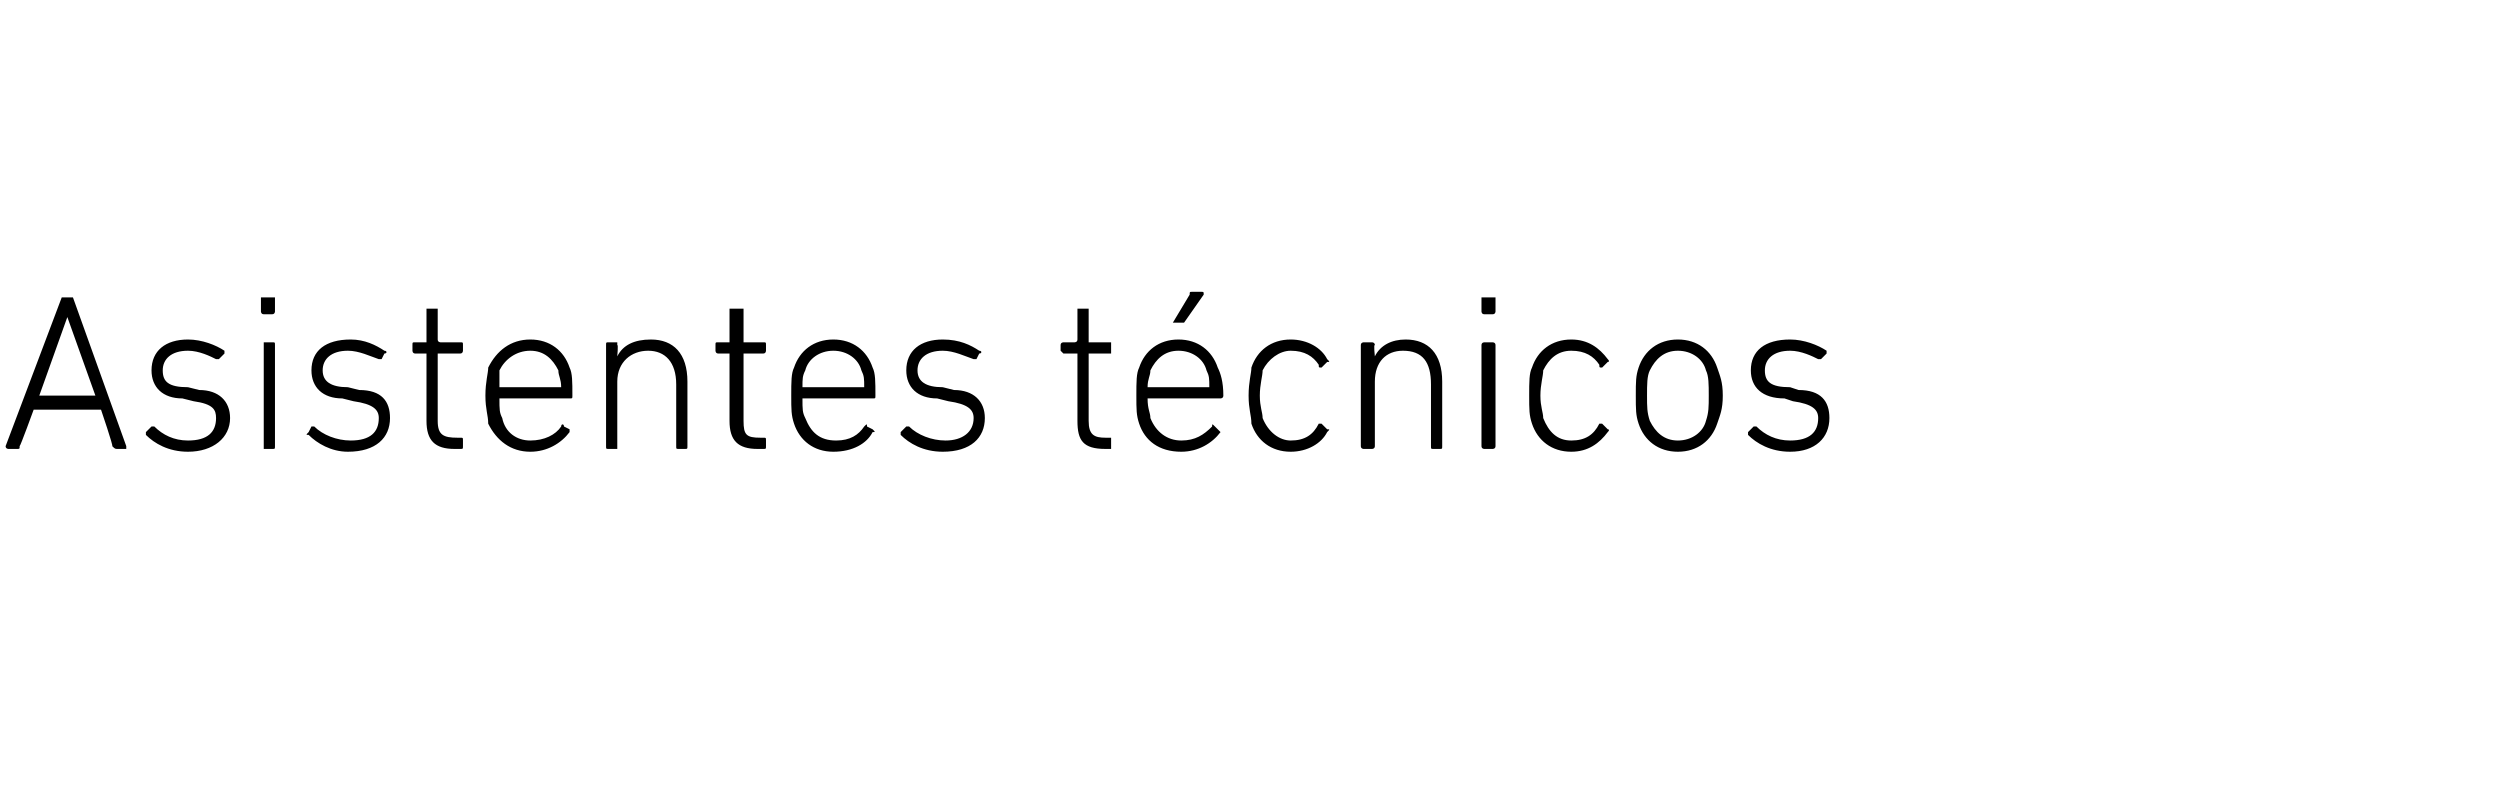 <?xml version="1.0" standalone="no"?><!DOCTYPE svg PUBLIC "-//W3C//DTD SVG 1.1//EN" "http://www.w3.org/Graphics/SVG/1.1/DTD/svg11.dtd"><svg xmlns="http://www.w3.org/2000/svg" version="1.1" width="89.1px" height="28px" viewBox="0 -1 89.1 28" style="top:-1px">  <desc>Asistentes t cnicos</desc>  <defs/>  <g id="Polygon61235">    <path d="M 2.2 9.6 C 2.2 9.6 2.2 9.6 2.2 9.6 C 2.2 9.6 2.5 9.6 2.5 9.6 C 2.6 9.6 2.6 9.6 2.6 9.6 C 2.6 9.6 4.5 14.9 4.5 14.9 C 4.5 15 4.5 15 4.5 15 C 4.5 15 4.2 15 4.2 15 C 4.1 15 4.1 15 4 14.9 C 4.05 14.92 3.6 13.6 3.6 13.6 L 1.2 13.6 C 1.2 13.6 0.72 14.92 0.7 14.9 C 0.7 15 0.7 15 0.6 15 C 0.6 15 0.3 15 0.3 15 C 0.3 15 0.2 15 0.2 14.9 C 0.2 14.9 2.2 9.6 2.2 9.6 Z M 3.4 13.1 L 2.4 10.3 L 2.4 10.3 L 1.4 13.1 L 3.4 13.1 Z M 5.2 14.5 C 5.2 14.5 5.2 14.5 5.2 14.4 C 5.2 14.4 5.4 14.2 5.4 14.2 C 5.4 14.2 5.5 14.2 5.5 14.2 C 5.8 14.5 6.2 14.7 6.7 14.7 C 7.4 14.7 7.7 14.4 7.7 13.9 C 7.7 13.6 7.6 13.4 6.9 13.3 C 6.9 13.3 6.5 13.2 6.5 13.2 C 5.8 13.2 5.4 12.8 5.4 12.2 C 5.4 11.5 5.9 11.1 6.7 11.1 C 7.2 11.1 7.7 11.3 8 11.5 C 8 11.5 8 11.6 8 11.6 C 8 11.6 7.8 11.8 7.8 11.8 C 7.8 11.8 7.8 11.8 7.7 11.8 C 7.5 11.7 7.1 11.5 6.7 11.5 C 6.1 11.5 5.8 11.8 5.8 12.2 C 5.8 12.6 6 12.8 6.7 12.8 C 6.7 12.8 7.1 12.9 7.1 12.9 C 7.8 12.9 8.2 13.3 8.2 13.9 C 8.2 14.6 7.6 15.1 6.7 15.1 C 6 15.1 5.5 14.8 5.2 14.5 Z M 9.4 10.2 C 9.3 10.2 9.3 10.1 9.3 10.1 C 9.3 10.1 9.3 9.6 9.3 9.6 C 9.3 9.6 9.3 9.6 9.4 9.6 C 9.4 9.6 9.7 9.6 9.7 9.6 C 9.8 9.6 9.8 9.6 9.8 9.6 C 9.8 9.6 9.8 10.1 9.8 10.1 C 9.8 10.1 9.8 10.2 9.7 10.2 C 9.7 10.2 9.4 10.2 9.4 10.2 Z M 9.4 15 C 9.4 15 9.4 15 9.4 14.9 C 9.4 14.9 9.4 11.3 9.4 11.3 C 9.4 11.2 9.4 11.2 9.4 11.2 C 9.4 11.2 9.7 11.2 9.7 11.2 C 9.8 11.2 9.8 11.2 9.8 11.3 C 9.8 11.3 9.8 14.9 9.8 14.9 C 9.8 15 9.8 15 9.7 15 C 9.7 15 9.4 15 9.4 15 Z M 11 14.5 C 10.9 14.5 10.9 14.5 11 14.4 C 11 14.4 11.1 14.2 11.1 14.2 C 11.2 14.2 11.2 14.2 11.2 14.2 C 11.5 14.5 12 14.7 12.5 14.7 C 13.2 14.7 13.5 14.4 13.5 13.9 C 13.5 13.6 13.3 13.4 12.6 13.3 C 12.6 13.3 12.2 13.2 12.2 13.2 C 11.5 13.2 11.1 12.8 11.1 12.2 C 11.1 11.5 11.6 11.1 12.5 11.1 C 13 11.1 13.4 11.3 13.7 11.5 C 13.8 11.5 13.8 11.6 13.7 11.6 C 13.7 11.6 13.6 11.8 13.6 11.8 C 13.6 11.8 13.5 11.8 13.5 11.8 C 13.2 11.7 12.8 11.5 12.4 11.5 C 11.8 11.5 11.5 11.8 11.5 12.2 C 11.5 12.6 11.8 12.8 12.4 12.8 C 12.4 12.8 12.8 12.9 12.8 12.9 C 13.6 12.9 13.9 13.3 13.9 13.9 C 13.9 14.6 13.4 15.1 12.4 15.1 C 11.8 15.1 11.3 14.8 11 14.5 Z M 16.2 15 C 15.5 15 15.2 14.7 15.2 14 C 15.2 14 15.2 11.6 15.2 11.6 C 15.2 11.6 15.2 11.6 15.2 11.6 C 15.2 11.6 14.8 11.6 14.8 11.6 C 14.7 11.6 14.7 11.5 14.7 11.5 C 14.7 11.5 14.7 11.3 14.7 11.3 C 14.7 11.2 14.7 11.2 14.8 11.2 C 14.8 11.2 15.2 11.2 15.2 11.2 C 15.2 11.2 15.2 11.2 15.2 11.1 C 15.2 11.1 15.2 10 15.2 10 C 15.2 10 15.2 10 15.3 10 C 15.3 10 15.6 10 15.6 10 C 15.6 10 15.6 10 15.6 10 C 15.6 10 15.6 11.1 15.6 11.1 C 15.6 11.2 15.7 11.2 15.7 11.2 C 15.7 11.2 16.4 11.2 16.4 11.2 C 16.5 11.2 16.5 11.2 16.5 11.3 C 16.5 11.3 16.5 11.5 16.5 11.5 C 16.5 11.5 16.5 11.6 16.4 11.6 C 16.4 11.6 15.7 11.6 15.7 11.6 C 15.7 11.6 15.6 11.6 15.6 11.6 C 15.6 11.6 15.6 14 15.6 14 C 15.6 14.5 15.8 14.6 16.3 14.6 C 16.3 14.6 16.4 14.6 16.4 14.6 C 16.5 14.6 16.5 14.6 16.5 14.7 C 16.5 14.7 16.5 14.9 16.5 14.9 C 16.5 15 16.5 15 16.4 15 C 16.4 15 16.2 15 16.2 15 Z M 17.4 14.1 C 17.4 13.8 17.3 13.6 17.3 13.1 C 17.3 12.6 17.4 12.3 17.4 12.1 C 17.7 11.5 18.2 11.1 18.9 11.1 C 19.6 11.1 20.1 11.5 20.3 12.1 C 20.4 12.3 20.4 12.6 20.4 13.1 C 20.4 13.2 20.4 13.2 20.3 13.2 C 20.3 13.2 17.8 13.2 17.8 13.2 C 17.8 13.2 17.8 13.2 17.8 13.2 C 17.8 13.6 17.8 13.7 17.9 13.9 C 18 14.4 18.4 14.7 18.9 14.7 C 19.4 14.7 19.8 14.5 20 14.2 C 20 14.1 20.1 14.1 20.1 14.2 C 20.1 14.2 20.3 14.3 20.3 14.3 C 20.3 14.4 20.3 14.4 20.3 14.4 C 20 14.8 19.5 15.1 18.9 15.1 C 18.2 15.1 17.7 14.7 17.4 14.1 Z M 19.9 12.8 C 19.9 12.8 20 12.8 20 12.8 C 20 12.5 19.9 12.4 19.9 12.2 C 19.7 11.8 19.4 11.5 18.9 11.5 C 18.4 11.5 18 11.8 17.8 12.2 C 17.8 12.4 17.8 12.5 17.8 12.8 C 17.8 12.8 17.8 12.8 17.8 12.8 C 17.8 12.8 19.9 12.8 19.9 12.8 Z M 24.2 15 C 24.1 15 24.1 15 24.1 14.9 C 24.1 14.9 24.1 12.7 24.1 12.7 C 24.1 11.9 23.7 11.5 23.1 11.5 C 22.5 11.5 22 11.9 22 12.6 C 22 12.6 22 14.9 22 14.9 C 22 15 22 15 22 15 C 22 15 21.7 15 21.7 15 C 21.6 15 21.6 15 21.6 14.9 C 21.6 14.9 21.6 11.3 21.6 11.3 C 21.6 11.2 21.6 11.2 21.7 11.2 C 21.7 11.2 22 11.2 22 11.2 C 22 11.2 22 11.2 22 11.3 C 22.04 11.26 22 11.7 22 11.7 C 22 11.7 22.05 11.72 22 11.7 C 22.2 11.3 22.6 11.1 23.2 11.1 C 24 11.1 24.5 11.6 24.5 12.6 C 24.5 12.6 24.5 14.9 24.5 14.9 C 24.5 15 24.5 15 24.4 15 C 24.4 15 24.2 15 24.2 15 Z M 27 15 C 26.3 15 26 14.7 26 14 C 26 14 26 11.6 26 11.6 C 26 11.6 26 11.6 26 11.6 C 26 11.6 25.6 11.6 25.6 11.6 C 25.5 11.6 25.5 11.5 25.5 11.5 C 25.5 11.5 25.5 11.3 25.5 11.3 C 25.5 11.2 25.5 11.2 25.6 11.2 C 25.6 11.2 26 11.2 26 11.2 C 26 11.2 26 11.2 26 11.1 C 26 11.1 26 10 26 10 C 26 10 26.1 10 26.1 10 C 26.1 10 26.4 10 26.4 10 C 26.4 10 26.5 10 26.5 10 C 26.5 10 26.5 11.1 26.5 11.1 C 26.5 11.2 26.5 11.2 26.5 11.2 C 26.5 11.2 27.2 11.2 27.2 11.2 C 27.3 11.2 27.3 11.2 27.3 11.3 C 27.3 11.3 27.3 11.5 27.3 11.5 C 27.3 11.5 27.3 11.6 27.2 11.6 C 27.2 11.6 26.5 11.6 26.5 11.6 C 26.5 11.6 26.5 11.6 26.5 11.6 C 26.5 11.6 26.5 14 26.5 14 C 26.5 14.5 26.6 14.6 27.1 14.6 C 27.1 14.6 27.2 14.6 27.2 14.6 C 27.3 14.6 27.3 14.6 27.3 14.7 C 27.3 14.7 27.3 14.9 27.3 14.9 C 27.3 15 27.3 15 27.2 15 C 27.2 15 27 15 27 15 Z M 28.3 14.1 C 28.2 13.8 28.2 13.6 28.2 13.1 C 28.2 12.6 28.2 12.3 28.3 12.1 C 28.5 11.5 29 11.1 29.7 11.1 C 30.4 11.1 30.9 11.5 31.1 12.1 C 31.2 12.3 31.2 12.6 31.2 13.1 C 31.2 13.2 31.2 13.2 31.1 13.2 C 31.1 13.2 28.7 13.2 28.7 13.2 C 28.6 13.2 28.6 13.2 28.6 13.2 C 28.6 13.6 28.6 13.7 28.7 13.9 C 28.9 14.4 29.2 14.7 29.8 14.7 C 30.3 14.7 30.6 14.5 30.8 14.2 C 30.9 14.1 30.9 14.1 30.9 14.2 C 30.9 14.2 31.1 14.3 31.1 14.3 C 31.2 14.4 31.2 14.4 31.1 14.4 C 30.9 14.8 30.4 15.1 29.7 15.1 C 29 15.1 28.5 14.7 28.3 14.1 Z M 30.7 12.8 C 30.8 12.8 30.8 12.8 30.8 12.8 C 30.8 12.5 30.8 12.4 30.7 12.2 C 30.6 11.8 30.2 11.5 29.7 11.5 C 29.2 11.5 28.8 11.8 28.7 12.2 C 28.6 12.4 28.6 12.5 28.6 12.8 C 28.6 12.8 28.6 12.8 28.7 12.8 C 28.7 12.8 30.7 12.8 30.7 12.8 Z M 32.1 14.5 C 32.1 14.5 32.1 14.5 32.1 14.4 C 32.1 14.4 32.3 14.2 32.3 14.2 C 32.4 14.2 32.4 14.2 32.4 14.2 C 32.7 14.5 33.2 14.7 33.7 14.7 C 34.3 14.7 34.7 14.4 34.7 13.9 C 34.7 13.6 34.5 13.4 33.8 13.3 C 33.8 13.3 33.4 13.2 33.4 13.2 C 32.7 13.2 32.3 12.8 32.3 12.2 C 32.3 11.5 32.8 11.1 33.6 11.1 C 34.2 11.1 34.6 11.3 34.9 11.5 C 35 11.5 35 11.6 34.9 11.6 C 34.9 11.6 34.8 11.8 34.8 11.8 C 34.8 11.8 34.7 11.8 34.7 11.8 C 34.4 11.7 34 11.5 33.6 11.5 C 33 11.5 32.7 11.8 32.7 12.2 C 32.7 12.6 33 12.8 33.6 12.8 C 33.6 12.8 34 12.9 34 12.9 C 34.7 12.9 35.1 13.3 35.1 13.9 C 35.1 14.6 34.6 15.1 33.6 15.1 C 32.9 15.1 32.4 14.8 32.1 14.5 Z M 39.4 15 C 38.6 15 38.4 14.7 38.4 14 C 38.4 14 38.4 11.6 38.4 11.6 C 38.4 11.6 38.3 11.6 38.3 11.6 C 38.3 11.6 37.9 11.6 37.9 11.6 C 37.9 11.6 37.8 11.5 37.8 11.5 C 37.8 11.5 37.8 11.3 37.8 11.3 C 37.8 11.2 37.9 11.2 37.9 11.2 C 37.9 11.2 38.3 11.2 38.3 11.2 C 38.3 11.2 38.4 11.2 38.4 11.1 C 38.4 11.1 38.4 10 38.4 10 C 38.4 10 38.4 10 38.4 10 C 38.4 10 38.7 10 38.7 10 C 38.8 10 38.8 10 38.8 10 C 38.8 10 38.8 11.1 38.8 11.1 C 38.8 11.2 38.8 11.2 38.8 11.2 C 38.8 11.2 39.6 11.2 39.6 11.2 C 39.6 11.2 39.6 11.2 39.6 11.3 C 39.6 11.3 39.6 11.5 39.6 11.5 C 39.6 11.5 39.6 11.6 39.6 11.6 C 39.6 11.6 38.8 11.6 38.8 11.6 C 38.8 11.6 38.8 11.6 38.8 11.6 C 38.8 11.6 38.8 14 38.8 14 C 38.8 14.5 39 14.6 39.4 14.6 C 39.4 14.6 39.6 14.6 39.6 14.6 C 39.6 14.6 39.6 14.6 39.6 14.7 C 39.6 14.7 39.6 14.9 39.6 14.9 C 39.6 15 39.6 15 39.6 15 C 39.6 15 39.4 15 39.4 15 Z M 41.8 10.5 C 41.8 10.5 41.7 10.5 41.8 10.5 C 41.8 10.5 42.4 9.5 42.4 9.5 C 42.4 9.4 42.4 9.4 42.5 9.4 C 42.5 9.4 42.8 9.4 42.8 9.4 C 42.9 9.4 42.9 9.4 42.9 9.5 C 42.9 9.5 42.2 10.5 42.2 10.5 C 42.1 10.5 42.1 10.5 42 10.5 C 42 10.5 41.8 10.5 41.8 10.5 Z M 40.6 14.1 C 40.5 13.8 40.5 13.6 40.5 13.1 C 40.5 12.6 40.5 12.3 40.6 12.1 C 40.8 11.5 41.3 11.1 42 11.1 C 42.7 11.1 43.2 11.5 43.4 12.1 C 43.5 12.3 43.6 12.6 43.6 13.1 C 43.6 13.2 43.5 13.2 43.5 13.2 C 43.5 13.2 41 13.2 41 13.2 C 40.9 13.2 40.9 13.2 40.9 13.2 C 40.9 13.6 41 13.7 41 13.9 C 41.2 14.4 41.6 14.7 42.1 14.7 C 42.6 14.7 42.9 14.5 43.2 14.2 C 43.2 14.1 43.2 14.1 43.3 14.2 C 43.3 14.2 43.4 14.3 43.4 14.3 C 43.5 14.4 43.5 14.4 43.5 14.4 C 43.2 14.8 42.7 15.1 42.1 15.1 C 41.3 15.1 40.8 14.7 40.6 14.1 Z M 43.1 12.8 C 43.1 12.8 43.1 12.8 43.1 12.8 C 43.1 12.5 43.1 12.4 43 12.2 C 42.9 11.8 42.5 11.5 42 11.5 C 41.5 11.5 41.2 11.8 41 12.2 C 41 12.4 40.9 12.5 40.9 12.8 C 40.9 12.8 40.9 12.8 41 12.8 C 41 12.8 43.1 12.8 43.1 12.8 Z M 44.6 12.1 C 44.8 11.5 45.3 11.1 46 11.1 C 46.6 11.1 47.1 11.4 47.3 11.8 C 47.4 11.9 47.4 11.9 47.3 11.9 C 47.3 11.9 47.1 12.1 47.1 12.1 C 47 12.1 47 12.1 47 12 C 46.8 11.7 46.5 11.5 46 11.5 C 45.6 11.5 45.2 11.8 45 12.2 C 45 12.4 44.9 12.7 44.9 13.1 C 44.9 13.5 45 13.7 45 13.9 C 45.2 14.4 45.6 14.7 46 14.7 C 46.5 14.7 46.8 14.5 47 14.1 C 47 14.1 47 14.1 47.1 14.1 C 47.1 14.1 47.3 14.3 47.3 14.3 C 47.4 14.3 47.4 14.3 47.3 14.4 C 47.1 14.8 46.6 15.1 46 15.1 C 45.3 15.1 44.8 14.7 44.6 14.1 C 44.6 13.8 44.5 13.6 44.5 13.1 C 44.5 12.6 44.6 12.3 44.6 12.1 Z M 51.1 15 C 51 15 51 15 51 14.9 C 51 14.9 51 12.7 51 12.7 C 51 11.9 50.7 11.5 50 11.5 C 49.4 11.5 49 11.9 49 12.6 C 49 12.6 49 14.9 49 14.9 C 49 15 48.9 15 48.9 15 C 48.9 15 48.6 15 48.6 15 C 48.6 15 48.5 15 48.5 14.9 C 48.5 14.9 48.5 11.3 48.5 11.3 C 48.5 11.2 48.6 11.2 48.6 11.2 C 48.6 11.2 48.9 11.2 48.9 11.2 C 48.9 11.2 49 11.2 49 11.3 C 48.95 11.26 49 11.7 49 11.7 C 49 11.7 48.96 11.72 49 11.7 C 49.2 11.3 49.6 11.1 50.1 11.1 C 50.9 11.1 51.4 11.6 51.4 12.6 C 51.4 12.6 51.4 14.9 51.4 14.9 C 51.4 15 51.4 15 51.3 15 C 51.3 15 51.1 15 51.1 15 Z M 52.9 10.2 C 52.8 10.2 52.8 10.1 52.8 10.1 C 52.8 10.1 52.8 9.6 52.8 9.6 C 52.8 9.6 52.8 9.6 52.9 9.6 C 52.9 9.6 53.2 9.6 53.2 9.6 C 53.3 9.6 53.3 9.6 53.3 9.6 C 53.3 9.6 53.3 10.1 53.3 10.1 C 53.3 10.1 53.3 10.2 53.2 10.2 C 53.2 10.2 52.9 10.2 52.9 10.2 Z M 52.9 15 C 52.9 15 52.8 15 52.8 14.9 C 52.8 14.9 52.8 11.3 52.8 11.3 C 52.8 11.2 52.9 11.2 52.9 11.2 C 52.9 11.2 53.2 11.2 53.2 11.2 C 53.2 11.2 53.3 11.2 53.3 11.3 C 53.3 11.3 53.3 14.9 53.3 14.9 C 53.3 15 53.2 15 53.2 15 C 53.2 15 52.9 15 52.9 15 Z M 54.6 12.1 C 54.8 11.5 55.3 11.1 56 11.1 C 56.6 11.1 57 11.4 57.3 11.8 C 57.4 11.9 57.3 11.9 57.3 11.9 C 57.3 11.9 57.1 12.1 57.1 12.1 C 57 12.1 57 12.1 57 12 C 56.8 11.7 56.5 11.5 56 11.5 C 55.5 11.5 55.2 11.8 55 12.2 C 55 12.4 54.9 12.7 54.9 13.1 C 54.9 13.5 55 13.7 55 13.9 C 55.2 14.4 55.5 14.7 56 14.7 C 56.5 14.7 56.8 14.5 57 14.1 C 57 14.1 57 14.1 57.1 14.1 C 57.1 14.1 57.3 14.3 57.3 14.3 C 57.3 14.3 57.4 14.3 57.3 14.4 C 57 14.8 56.6 15.1 56 15.1 C 55.3 15.1 54.8 14.7 54.6 14.1 C 54.5 13.8 54.5 13.6 54.5 13.1 C 54.5 12.6 54.5 12.3 54.6 12.1 Z M 58.4 14.1 C 58.3 13.8 58.3 13.6 58.3 13.1 C 58.3 12.6 58.3 12.4 58.4 12.1 C 58.6 11.5 59.1 11.1 59.8 11.1 C 60.5 11.1 61 11.5 61.2 12.1 C 61.3 12.4 61.4 12.6 61.4 13.1 C 61.4 13.6 61.3 13.8 61.2 14.1 C 61 14.7 60.5 15.1 59.8 15.1 C 59.1 15.1 58.6 14.7 58.4 14.1 Z M 60.8 14 C 60.9 13.7 60.9 13.5 60.9 13.1 C 60.9 12.7 60.9 12.4 60.8 12.2 C 60.7 11.8 60.3 11.5 59.8 11.5 C 59.3 11.5 59 11.8 58.8 12.2 C 58.7 12.4 58.7 12.7 58.7 13.1 C 58.7 13.5 58.7 13.7 58.8 14 C 59 14.4 59.3 14.7 59.8 14.7 C 60.3 14.7 60.7 14.4 60.8 14 Z M 62.3 14.5 C 62.3 14.5 62.3 14.5 62.3 14.4 C 62.3 14.4 62.5 14.2 62.5 14.2 C 62.5 14.2 62.5 14.2 62.6 14.2 C 62.9 14.5 63.3 14.7 63.8 14.7 C 64.5 14.7 64.8 14.4 64.8 13.9 C 64.8 13.6 64.6 13.4 63.9 13.3 C 63.9 13.3 63.6 13.2 63.6 13.2 C 62.8 13.2 62.4 12.8 62.4 12.2 C 62.4 11.5 62.9 11.1 63.8 11.1 C 64.3 11.1 64.8 11.3 65.1 11.5 C 65.1 11.5 65.1 11.6 65.1 11.6 C 65.1 11.6 64.9 11.8 64.9 11.8 C 64.9 11.8 64.9 11.8 64.8 11.8 C 64.6 11.7 64.2 11.5 63.8 11.5 C 63.2 11.5 62.9 11.8 62.9 12.2 C 62.9 12.6 63.1 12.8 63.8 12.8 C 63.8 12.8 64.1 12.9 64.1 12.9 C 64.9 12.9 65.2 13.3 65.2 13.9 C 65.2 14.6 64.7 15.1 63.8 15.1 C 63.1 15.1 62.6 14.8 62.3 14.5 Z " stroke="none" fill="#000"/>  </g></svg>
